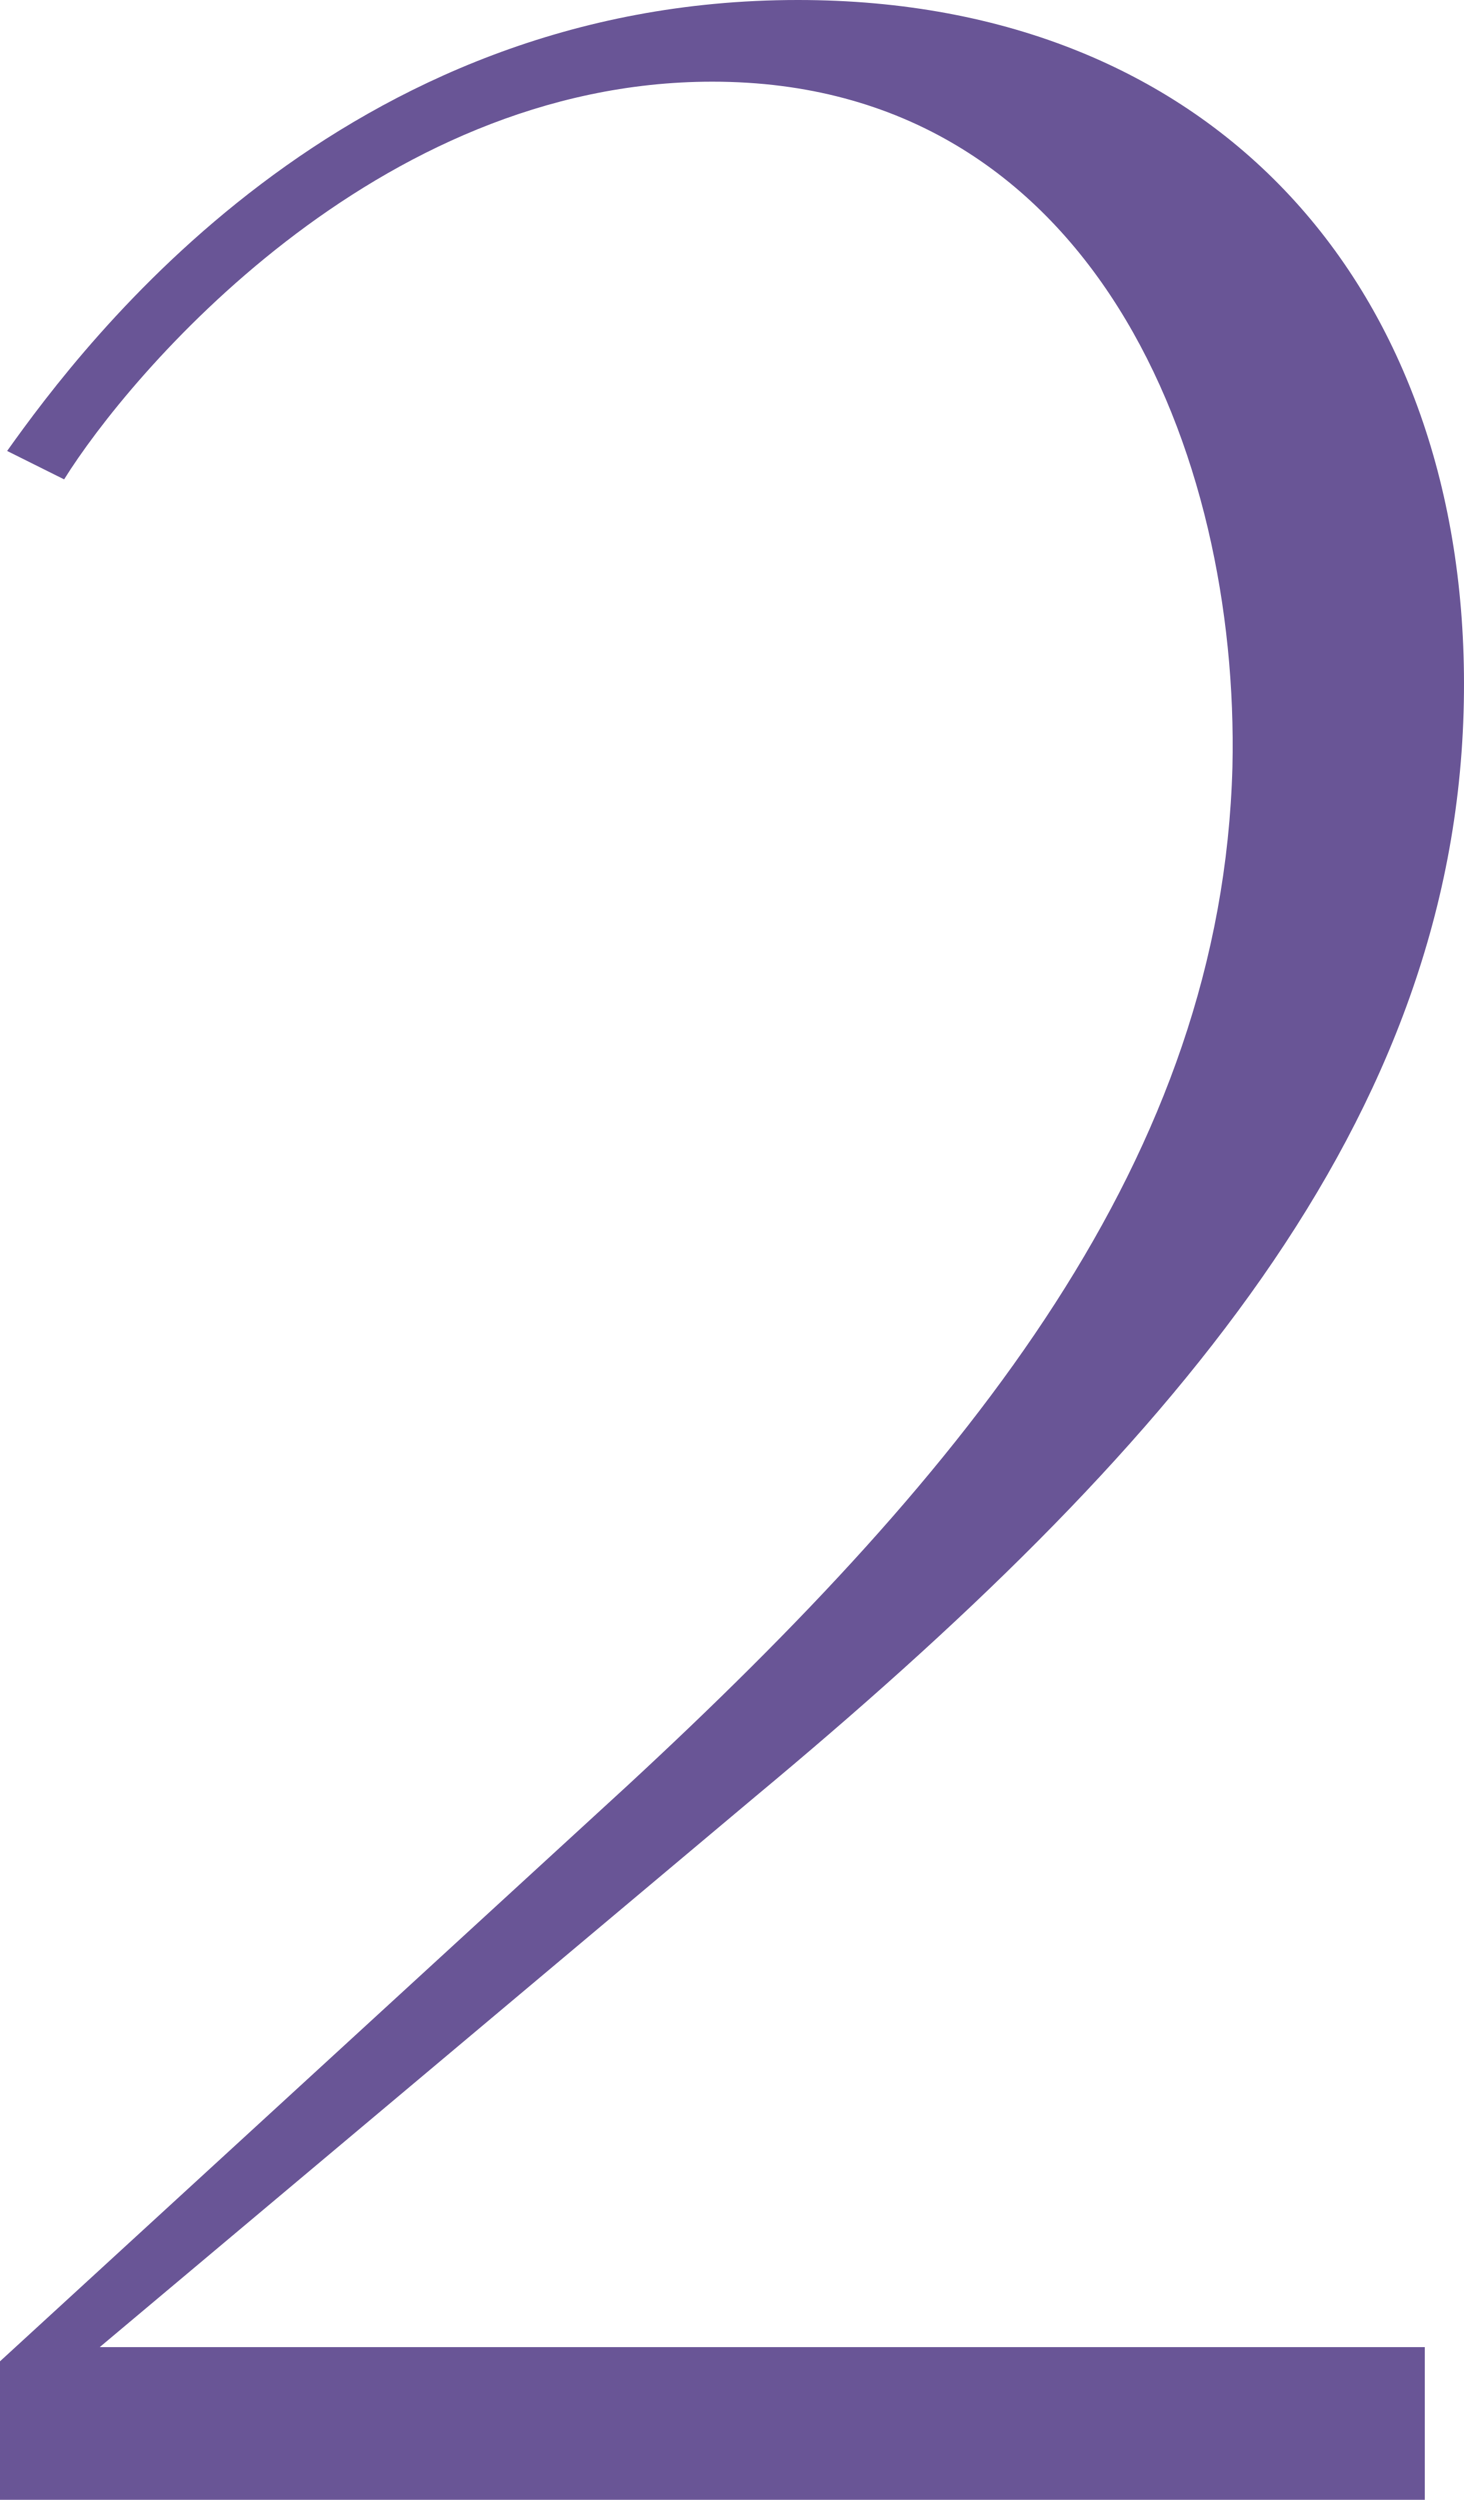 <svg xmlns="http://www.w3.org/2000/svg" fill="none" viewBox="0 0 75 128" height="128" width="75">
<path fill="#695596" d="M40.875 0C62.407 0 75.18 14.909 74.998 35.455C74.816 57.455 59.67 74.546 38.685 92L5.109 120.182H72.991V128H0V120.909L32.116 91.454C49.816 75.091 62.59 59.273 63.137 39.273C63.502 23.273 56.02 4.182 36.495 4.182C19.16 4.182 6.569 19.273 3.285 24.546L0.365 23.091C4.379 17.454 17.518 0 40.875 0Z"></path>
</svg>
